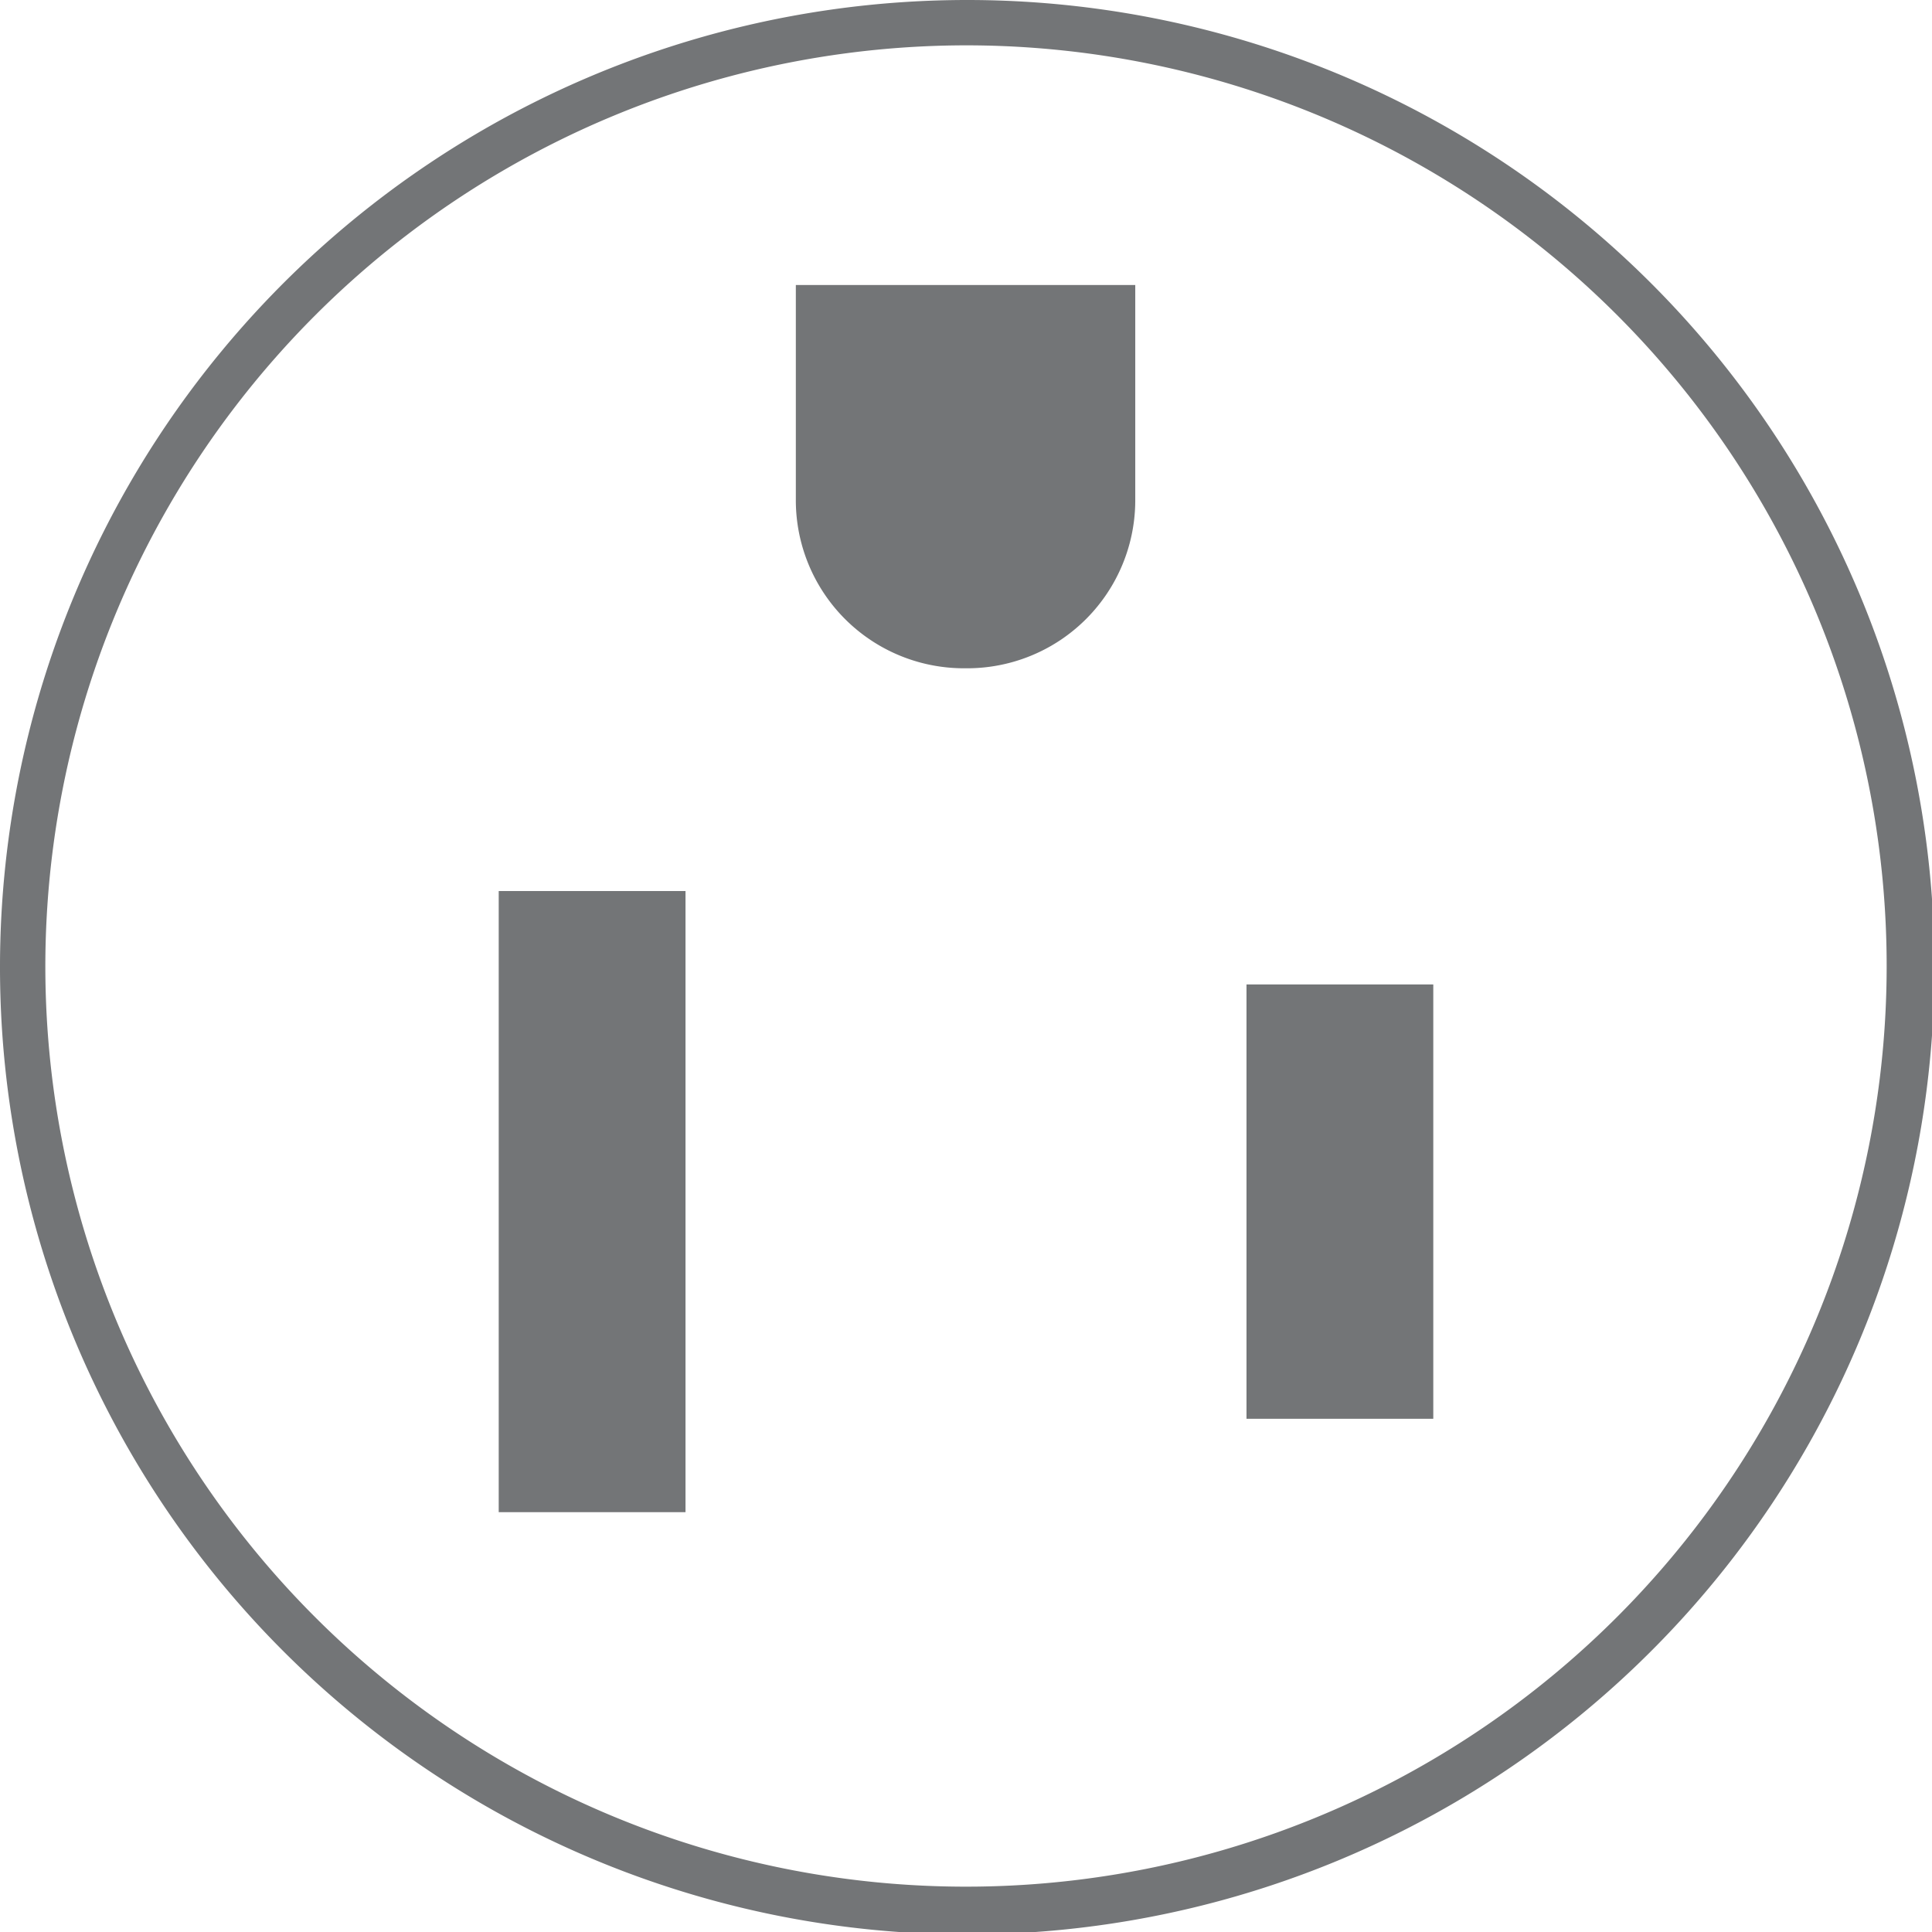 <svg xmlns="http://www.w3.org/2000/svg" viewBox="0 0 63.92 63.92"><defs><style>.cls-1{fill:#737577;}</style></defs><g id="Layer_2" data-name="Layer 2"><g id="icons_Color" data-name="icons Color"><path class="cls-1" d="M32,1.5A30.46,30.46,0,1,1,1.5,32,30.49,30.49,0,0,1,32,1.5M32,0a32,32,0,1,0,32,32A32,32,0,0,0,32,0Z"/><rect class="cls-1" x="41.24" y="32.57" width="6.18" height="14.37"/><rect class="cls-1" x="16.5" y="29.48" width="6.18" height="20.55"/><path class="cls-1" d="M26.33,16.54a5.56,5.56,0,0,0,5.56,5.57H32a5.56,5.56,0,0,0,5.56-5.57V9.43H26.33Z"/></g></g></svg>
